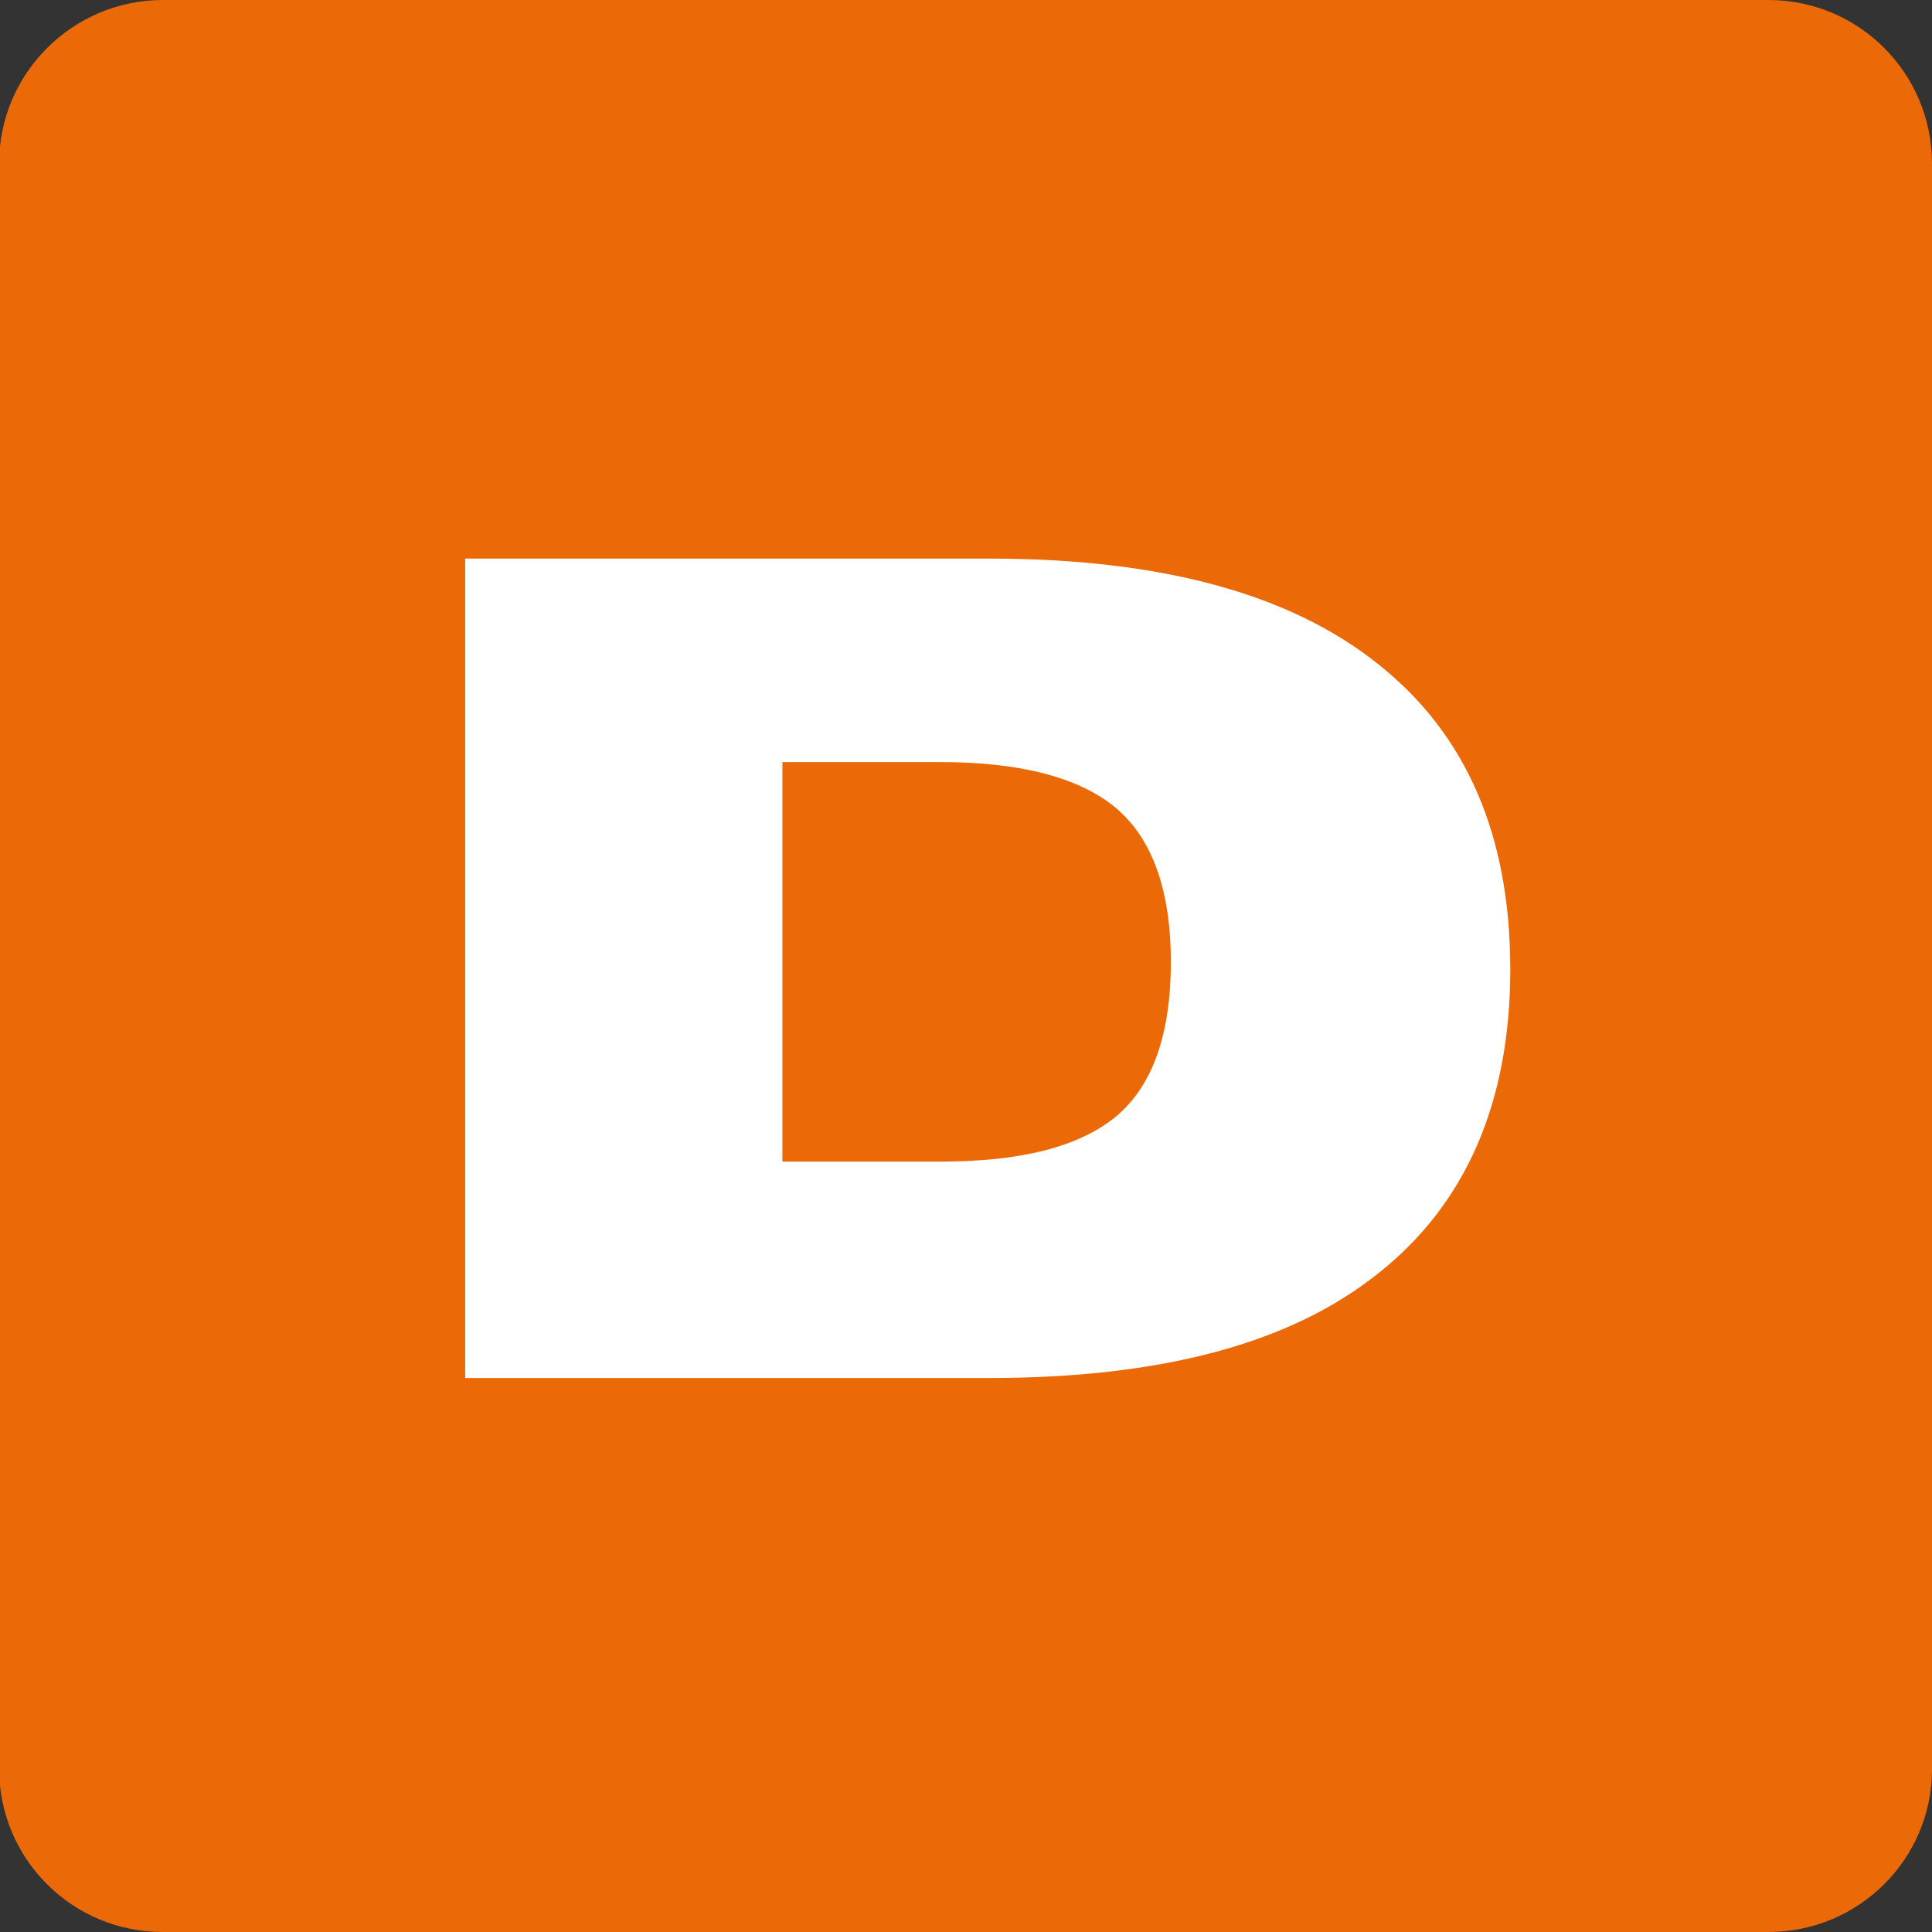<?xml version="1.0" encoding="UTF-8"?> <svg xmlns="http://www.w3.org/2000/svg" xmlns:xlink="http://www.w3.org/1999/xlink" version="1.1" id="Слой_1" x="0px" y="0px" viewBox="0 0 208.9 208.9" style="enable-background:new 0 0 208.9 208.9;" xml:space="preserve"><rect x="0" y="0" width="208.9" height="208.9" fill="#333333" stroke="none"/> <style type="text/css"> .st0{fill:#EC6907;} .st1{fill:none;} .st2{enable-background:new ;} .st3{fill:#FFFFFF;} </style> <path class="st0" d="M191.2,208.9H17.6c-9.8,0-17.7-7.9-17.7-17.7V17.7C-0.1,7.9,7.9,0,17.6,0h173.6c9.8,0,17.7,7.9,17.7,17.7v173.6 C208.9,201,201,208.9,191.2,208.9z"></path> <rect y="0" class="st1" width="208.9" height="208.9"></rect> <g class="st2"> <path class="st3" d="M50.3,60.4h56.7c18.5,0,32.5,3.8,42,11.4c9.6,7.6,14.3,18.6,14.3,33c0,14.4-4.8,25.4-14.3,32.9 c-9.5,7.6-23.5,11.3-42.1,11.3H50.3V60.4z M84.6,82.4v43.2h17.1c8.7,0,15-1.6,19-4.9c3.9-3.3,5.9-8.8,5.9-16.7 c0-7.7-2-13.3-5.9-16.6c-3.9-3.3-10.3-5-19-5H84.6z"></path> </g> </svg> 